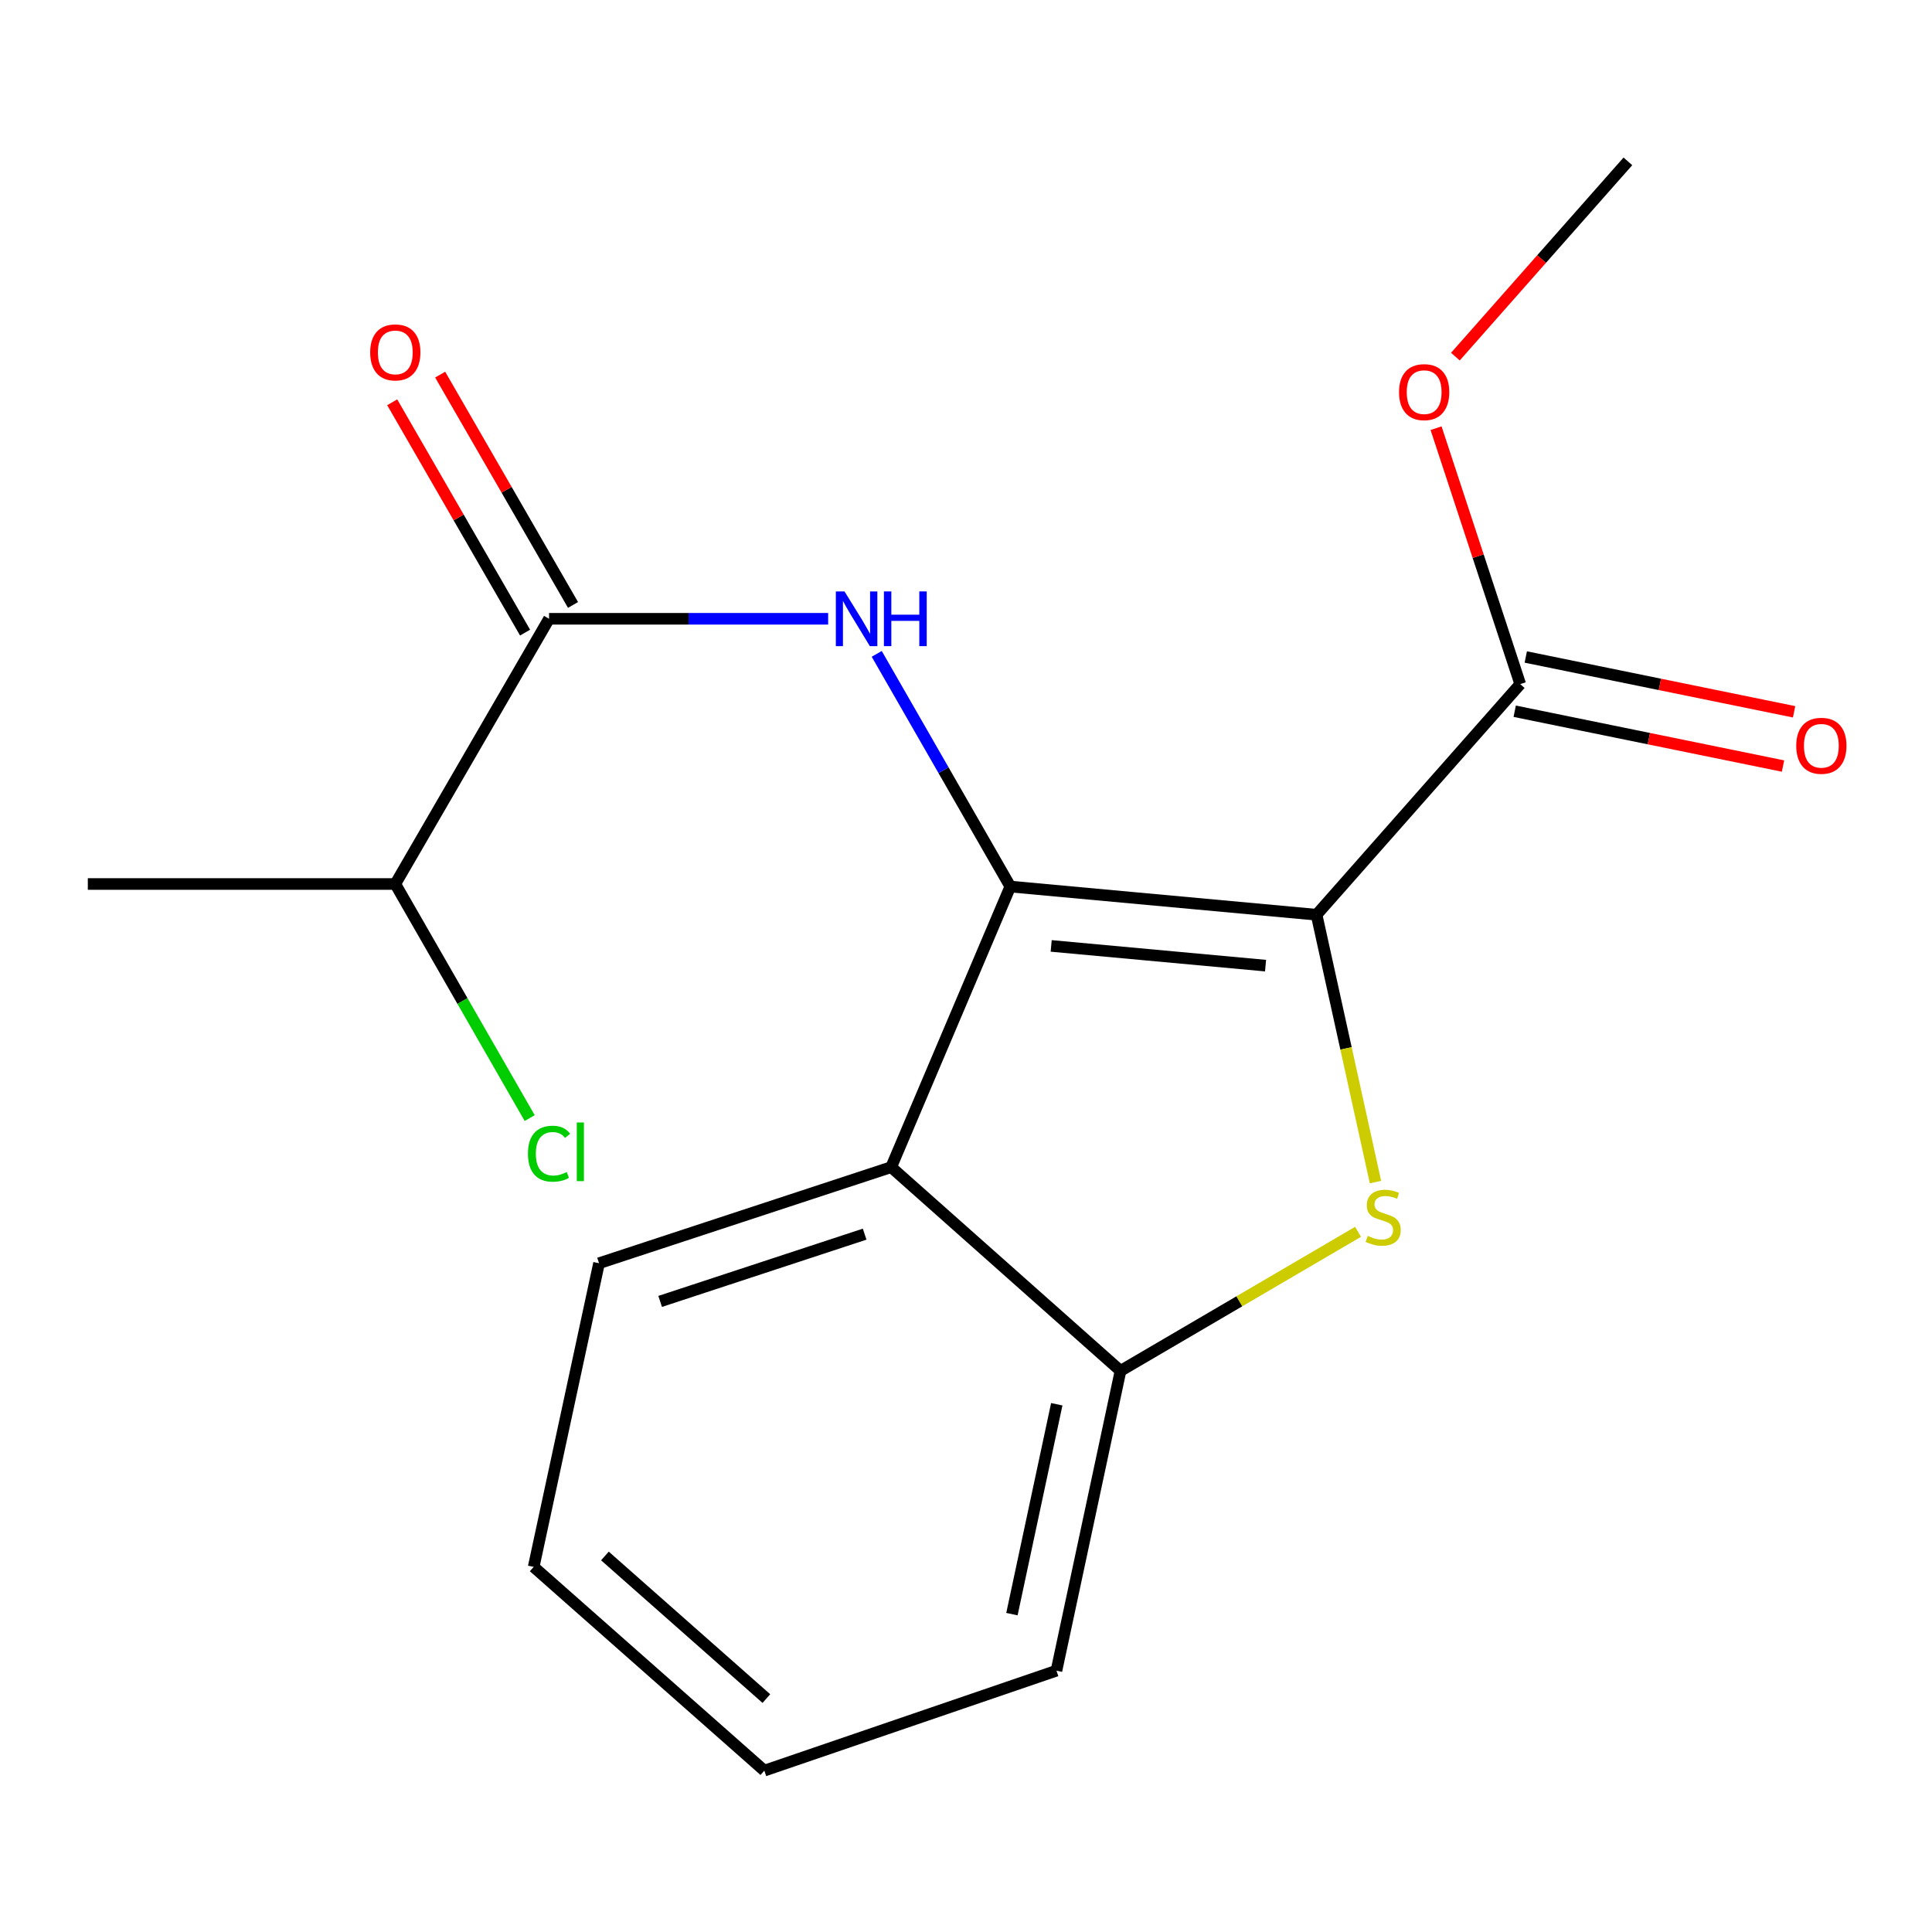 <?xml version='1.0' encoding='iso-8859-1'?>
<svg version='1.1' baseProfile='full'
              xmlns='http://www.w3.org/2000/svg'
                      xmlns:rdkit='http://www.rdkit.org/xml'
                      xmlns:xlink='http://www.w3.org/1999/xlink'
                  xml:space='preserve'
width='1000px' height='1000px' viewBox='0 0 1000 1000'>
<!-- END OF HEADER -->
<rect style='opacity:1.0;fill:#FFFFFF;stroke:none' width='1000' height='1000' x='0' y='0'> </rect>
<path class='bond-0' d='M 681.453,473.462 L 522.939,458.879' style='fill:none;fill-rule:evenodd;stroke:#000000;stroke-width:6px;stroke-linecap:butt;stroke-linejoin:miter;stroke-opacity:1' />
<path class='bond-0' d='M 655.05,499.809 L 544.091,489.602' style='fill:none;fill-rule:evenodd;stroke:#000000;stroke-width:6px;stroke-linecap:butt;stroke-linejoin:miter;stroke-opacity:1' />
<path class='bond-1' d='M 681.453,473.462 L 696.697,542.652' style='fill:none;fill-rule:evenodd;stroke:#000000;stroke-width:6px;stroke-linecap:butt;stroke-linejoin:miter;stroke-opacity:1' />
<path class='bond-1' d='M 696.697,542.652 L 711.941,611.843' style='fill:none;fill-rule:evenodd;stroke:#CCCC00;stroke-width:6px;stroke-linecap:butt;stroke-linejoin:miter;stroke-opacity:1' />
<path class='bond-6' d='M 681.453,473.462 L 786.874,354.095' style='fill:none;fill-rule:evenodd;stroke:#000000;stroke-width:6px;stroke-linecap:butt;stroke-linejoin:miter;stroke-opacity:1' />
<path class='bond-2' d='M 522.939,458.879 L 488.366,398.658' style='fill:none;fill-rule:evenodd;stroke:#000000;stroke-width:6px;stroke-linecap:butt;stroke-linejoin:miter;stroke-opacity:1' />
<path class='bond-2' d='M 488.366,398.658 L 453.794,338.436' style='fill:none;fill-rule:evenodd;stroke:#0000FF;stroke-width:6px;stroke-linecap:butt;stroke-linejoin:miter;stroke-opacity:1' />
<path class='bond-3' d='M 522.939,458.879 L 461.265,604.116' style='fill:none;fill-rule:evenodd;stroke:#000000;stroke-width:6px;stroke-linecap:butt;stroke-linejoin:miter;stroke-opacity:1' />
<path class='bond-4' d='M 702.917,637.59 L 641.448,673.572' style='fill:none;fill-rule:evenodd;stroke:#CCCC00;stroke-width:6px;stroke-linecap:butt;stroke-linejoin:miter;stroke-opacity:1' />
<path class='bond-4' d='M 641.448,673.572 L 579.979,709.553' style='fill:none;fill-rule:evenodd;stroke:#000000;stroke-width:6px;stroke-linecap:butt;stroke-linejoin:miter;stroke-opacity:1' />
<path class='bond-5' d='M 428.652,320.281 L 356.42,320.281' style='fill:none;fill-rule:evenodd;stroke:#0000FF;stroke-width:6px;stroke-linecap:butt;stroke-linejoin:miter;stroke-opacity:1' />
<path class='bond-5' d='M 356.42,320.281 L 284.189,320.281' style='fill:none;fill-rule:evenodd;stroke:#000000;stroke-width:6px;stroke-linecap:butt;stroke-linejoin:miter;stroke-opacity:1' />
<path class='bond-12' d='M 461.265,604.116 L 310.058,653.849' style='fill:none;fill-rule:evenodd;stroke:#000000;stroke-width:6px;stroke-linecap:butt;stroke-linejoin:miter;stroke-opacity:1' />
<path class='bond-12' d='M 447.537,638.797 L 341.693,673.611' style='fill:none;fill-rule:evenodd;stroke:#000000;stroke-width:6px;stroke-linecap:butt;stroke-linejoin:miter;stroke-opacity:1' />
<path class='bond-18' d='M 461.265,604.116 L 579.979,709.553' style='fill:none;fill-rule:evenodd;stroke:#000000;stroke-width:6px;stroke-linecap:butt;stroke-linejoin:miter;stroke-opacity:1' />
<path class='bond-13' d='M 579.979,709.553 L 546.818,864.74' style='fill:none;fill-rule:evenodd;stroke:#000000;stroke-width:6px;stroke-linecap:butt;stroke-linejoin:miter;stroke-opacity:1' />
<path class='bond-13' d='M 546.982,726.843 L 523.77,835.474' style='fill:none;fill-rule:evenodd;stroke:#000000;stroke-width:6px;stroke-linecap:butt;stroke-linejoin:miter;stroke-opacity:1' />
<path class='bond-7' d='M 296.6,313.121 L 262.214,253.512' style='fill:none;fill-rule:evenodd;stroke:#000000;stroke-width:6px;stroke-linecap:butt;stroke-linejoin:miter;stroke-opacity:1' />
<path class='bond-7' d='M 262.214,253.512 L 227.827,193.902' style='fill:none;fill-rule:evenodd;stroke:#FF0000;stroke-width:6px;stroke-linecap:butt;stroke-linejoin:miter;stroke-opacity:1' />
<path class='bond-7' d='M 271.778,327.44 L 237.392,267.83' style='fill:none;fill-rule:evenodd;stroke:#000000;stroke-width:6px;stroke-linecap:butt;stroke-linejoin:miter;stroke-opacity:1' />
<path class='bond-7' d='M 237.392,267.83 L 203.006,208.22' style='fill:none;fill-rule:evenodd;stroke:#FF0000;stroke-width:6px;stroke-linecap:butt;stroke-linejoin:miter;stroke-opacity:1' />
<path class='bond-9' d='M 284.189,320.281 L 204.605,457.558' style='fill:none;fill-rule:evenodd;stroke:#000000;stroke-width:6px;stroke-linecap:butt;stroke-linejoin:miter;stroke-opacity:1' />
<path class='bond-8' d='M 784.006,368.132 L 853.445,382.318' style='fill:none;fill-rule:evenodd;stroke:#000000;stroke-width:6px;stroke-linecap:butt;stroke-linejoin:miter;stroke-opacity:1' />
<path class='bond-8' d='M 853.445,382.318 L 922.885,396.504' style='fill:none;fill-rule:evenodd;stroke:#FF0000;stroke-width:6px;stroke-linecap:butt;stroke-linejoin:miter;stroke-opacity:1' />
<path class='bond-8' d='M 789.742,340.057 L 859.181,354.242' style='fill:none;fill-rule:evenodd;stroke:#000000;stroke-width:6px;stroke-linecap:butt;stroke-linejoin:miter;stroke-opacity:1' />
<path class='bond-8' d='M 859.181,354.242 L 928.62,368.428' style='fill:none;fill-rule:evenodd;stroke:#FF0000;stroke-width:6px;stroke-linecap:butt;stroke-linejoin:miter;stroke-opacity:1' />
<path class='bond-10' d='M 786.874,354.095 L 765.089,287.861' style='fill:none;fill-rule:evenodd;stroke:#000000;stroke-width:6px;stroke-linecap:butt;stroke-linejoin:miter;stroke-opacity:1' />
<path class='bond-10' d='M 765.089,287.861 L 743.304,221.627' style='fill:none;fill-rule:evenodd;stroke:#FF0000;stroke-width:6px;stroke-linecap:butt;stroke-linejoin:miter;stroke-opacity:1' />
<path class='bond-11' d='M 204.605,457.558 L 239.386,518.137' style='fill:none;fill-rule:evenodd;stroke:#000000;stroke-width:6px;stroke-linecap:butt;stroke-linejoin:miter;stroke-opacity:1' />
<path class='bond-11' d='M 239.386,518.137 L 274.167,578.716' style='fill:none;fill-rule:evenodd;stroke:#00CC00;stroke-width:6px;stroke-linecap:butt;stroke-linejoin:miter;stroke-opacity:1' />
<path class='bond-14' d='M 204.605,457.558 L 45.455,457.558' style='fill:none;fill-rule:evenodd;stroke:#000000;stroke-width:6px;stroke-linecap:butt;stroke-linejoin:miter;stroke-opacity:1' />
<path class='bond-15' d='M 753.309,184.586 L 797.951,134.053' style='fill:none;fill-rule:evenodd;stroke:#FF0000;stroke-width:6px;stroke-linecap:butt;stroke-linejoin:miter;stroke-opacity:1' />
<path class='bond-15' d='M 797.951,134.053 L 842.593,83.521' style='fill:none;fill-rule:evenodd;stroke:#000000;stroke-width:6px;stroke-linecap:butt;stroke-linejoin:miter;stroke-opacity:1' />
<path class='bond-16' d='M 310.058,653.849 L 276.229,811.026' style='fill:none;fill-rule:evenodd;stroke:#000000;stroke-width:6px;stroke-linecap:butt;stroke-linejoin:miter;stroke-opacity:1' />
<path class='bond-17' d='M 546.818,864.74 L 395.612,916.479' style='fill:none;fill-rule:evenodd;stroke:#000000;stroke-width:6px;stroke-linecap:butt;stroke-linejoin:miter;stroke-opacity:1' />
<path class='bond-19' d='M 276.229,811.026 L 395.612,916.479' style='fill:none;fill-rule:evenodd;stroke:#000000;stroke-width:6px;stroke-linecap:butt;stroke-linejoin:miter;stroke-opacity:1' />
<path class='bond-19' d='M 313.107,805.367 L 396.675,879.184' style='fill:none;fill-rule:evenodd;stroke:#000000;stroke-width:6px;stroke-linecap:butt;stroke-linejoin:miter;stroke-opacity:1' />
<path  class='atom-2' d='M 707.935 639.69
Q 708.255 639.81, 709.575 640.37
Q 710.895 640.93, 712.335 641.29
Q 713.815 641.61, 715.255 641.61
Q 717.935 641.61, 719.495 640.33
Q 721.055 639.01, 721.055 636.73
Q 721.055 635.17, 720.255 634.21
Q 719.495 633.25, 718.295 632.73
Q 717.095 632.21, 715.095 631.61
Q 712.575 630.85, 711.055 630.13
Q 709.575 629.41, 708.495 627.89
Q 707.455 626.37, 707.455 623.81
Q 707.455 620.25, 709.855 618.05
Q 712.295 615.85, 717.095 615.85
Q 720.375 615.85, 724.095 617.41
L 723.175 620.49
Q 719.775 619.09, 717.215 619.09
Q 714.455 619.09, 712.935 620.25
Q 711.415 621.37, 711.455 623.33
Q 711.455 624.85, 712.215 625.77
Q 713.015 626.69, 714.135 627.21
Q 715.295 627.73, 717.215 628.33
Q 719.775 629.13, 721.295 629.93
Q 722.815 630.73, 723.895 632.37
Q 725.015 633.97, 725.015 636.73
Q 725.015 640.65, 722.375 642.77
Q 719.775 644.85, 715.415 644.85
Q 712.895 644.85, 710.975 644.29
Q 709.095 643.77, 706.855 642.85
L 707.935 639.69
' fill='#CCCC00'/>
<path  class='atom-3' d='M 437.111 306.121
L 446.391 321.121
Q 447.311 322.601, 448.791 325.281
Q 450.271 327.961, 450.351 328.121
L 450.351 306.121
L 454.111 306.121
L 454.111 334.441
L 450.231 334.441
L 440.271 318.041
Q 439.111 316.121, 437.871 313.921
Q 436.671 311.721, 436.311 311.041
L 436.311 334.441
L 432.631 334.441
L 432.631 306.121
L 437.111 306.121
' fill='#0000FF'/>
<path  class='atom-3' d='M 457.511 306.121
L 461.351 306.121
L 461.351 318.161
L 475.831 318.161
L 475.831 306.121
L 479.671 306.121
L 479.671 334.441
L 475.831 334.441
L 475.831 321.361
L 461.351 321.361
L 461.351 334.441
L 457.511 334.441
L 457.511 306.121
' fill='#0000FF'/>
<path  class='atom-8' d='M 191.605 182.399
Q 191.605 175.599, 194.965 171.799
Q 198.325 167.999, 204.605 167.999
Q 210.885 167.999, 214.245 171.799
Q 217.605 175.599, 217.605 182.399
Q 217.605 189.279, 214.205 193.199
Q 210.805 197.079, 204.605 197.079
Q 198.365 197.079, 194.965 193.199
Q 191.605 189.319, 191.605 182.399
M 204.605 193.879
Q 208.925 193.879, 211.245 190.999
Q 213.605 188.079, 213.605 182.399
Q 213.605 176.839, 211.245 174.039
Q 208.925 171.199, 204.605 171.199
Q 200.285 171.199, 197.925 173.999
Q 195.605 176.799, 195.605 182.399
Q 195.605 188.119, 197.925 190.999
Q 200.285 193.879, 204.605 193.879
' fill='#FF0000'/>
<path  class='atom-9' d='M 929.729 386.014
Q 929.729 379.214, 933.089 375.414
Q 936.449 371.614, 942.729 371.614
Q 949.009 371.614, 952.369 375.414
Q 955.729 379.214, 955.729 386.014
Q 955.729 392.894, 952.329 396.814
Q 948.929 400.694, 942.729 400.694
Q 936.489 400.694, 933.089 396.814
Q 929.729 392.934, 929.729 386.014
M 942.729 397.494
Q 947.049 397.494, 949.369 394.614
Q 951.729 391.694, 951.729 386.014
Q 951.729 380.454, 949.369 377.654
Q 947.049 374.814, 942.729 374.814
Q 938.409 374.814, 936.049 377.614
Q 933.729 380.414, 933.729 386.014
Q 933.729 391.734, 936.049 394.614
Q 938.409 397.494, 942.729 397.494
' fill='#FF0000'/>
<path  class='atom-11' d='M 724.14 202.968
Q 724.14 196.168, 727.5 192.368
Q 730.86 188.568, 737.14 188.568
Q 743.42 188.568, 746.78 192.368
Q 750.14 196.168, 750.14 202.968
Q 750.14 209.848, 746.74 213.768
Q 743.34 217.648, 737.14 217.648
Q 730.9 217.648, 727.5 213.768
Q 724.14 209.888, 724.14 202.968
M 737.14 214.448
Q 741.46 214.448, 743.78 211.568
Q 746.14 208.648, 746.14 202.968
Q 746.14 197.408, 743.78 194.608
Q 741.46 191.768, 737.14 191.768
Q 732.82 191.768, 730.46 194.568
Q 728.14 197.368, 728.14 202.968
Q 728.14 208.688, 730.46 211.568
Q 732.82 214.448, 737.14 214.448
' fill='#FF0000'/>
<path  class='atom-12' d='M 273.269 597.152
Q 273.269 590.112, 276.549 586.432
Q 279.869 582.712, 286.149 582.712
Q 291.989 582.712, 295.109 586.832
L 292.469 588.992
Q 290.189 585.992, 286.149 585.992
Q 281.869 585.992, 279.589 588.872
Q 277.349 591.712, 277.349 597.152
Q 277.349 602.752, 279.669 605.632
Q 282.029 608.512, 286.589 608.512
Q 289.709 608.512, 293.349 606.632
L 294.469 609.632
Q 292.989 610.592, 290.749 611.152
Q 288.509 611.712, 286.029 611.712
Q 279.869 611.712, 276.549 607.952
Q 273.269 604.192, 273.269 597.152
' fill='#00CC00'/>
<path  class='atom-12' d='M 298.549 580.992
L 302.229 580.992
L 302.229 611.352
L 298.549 611.352
L 298.549 580.992
' fill='#00CC00'/>
</svg>
